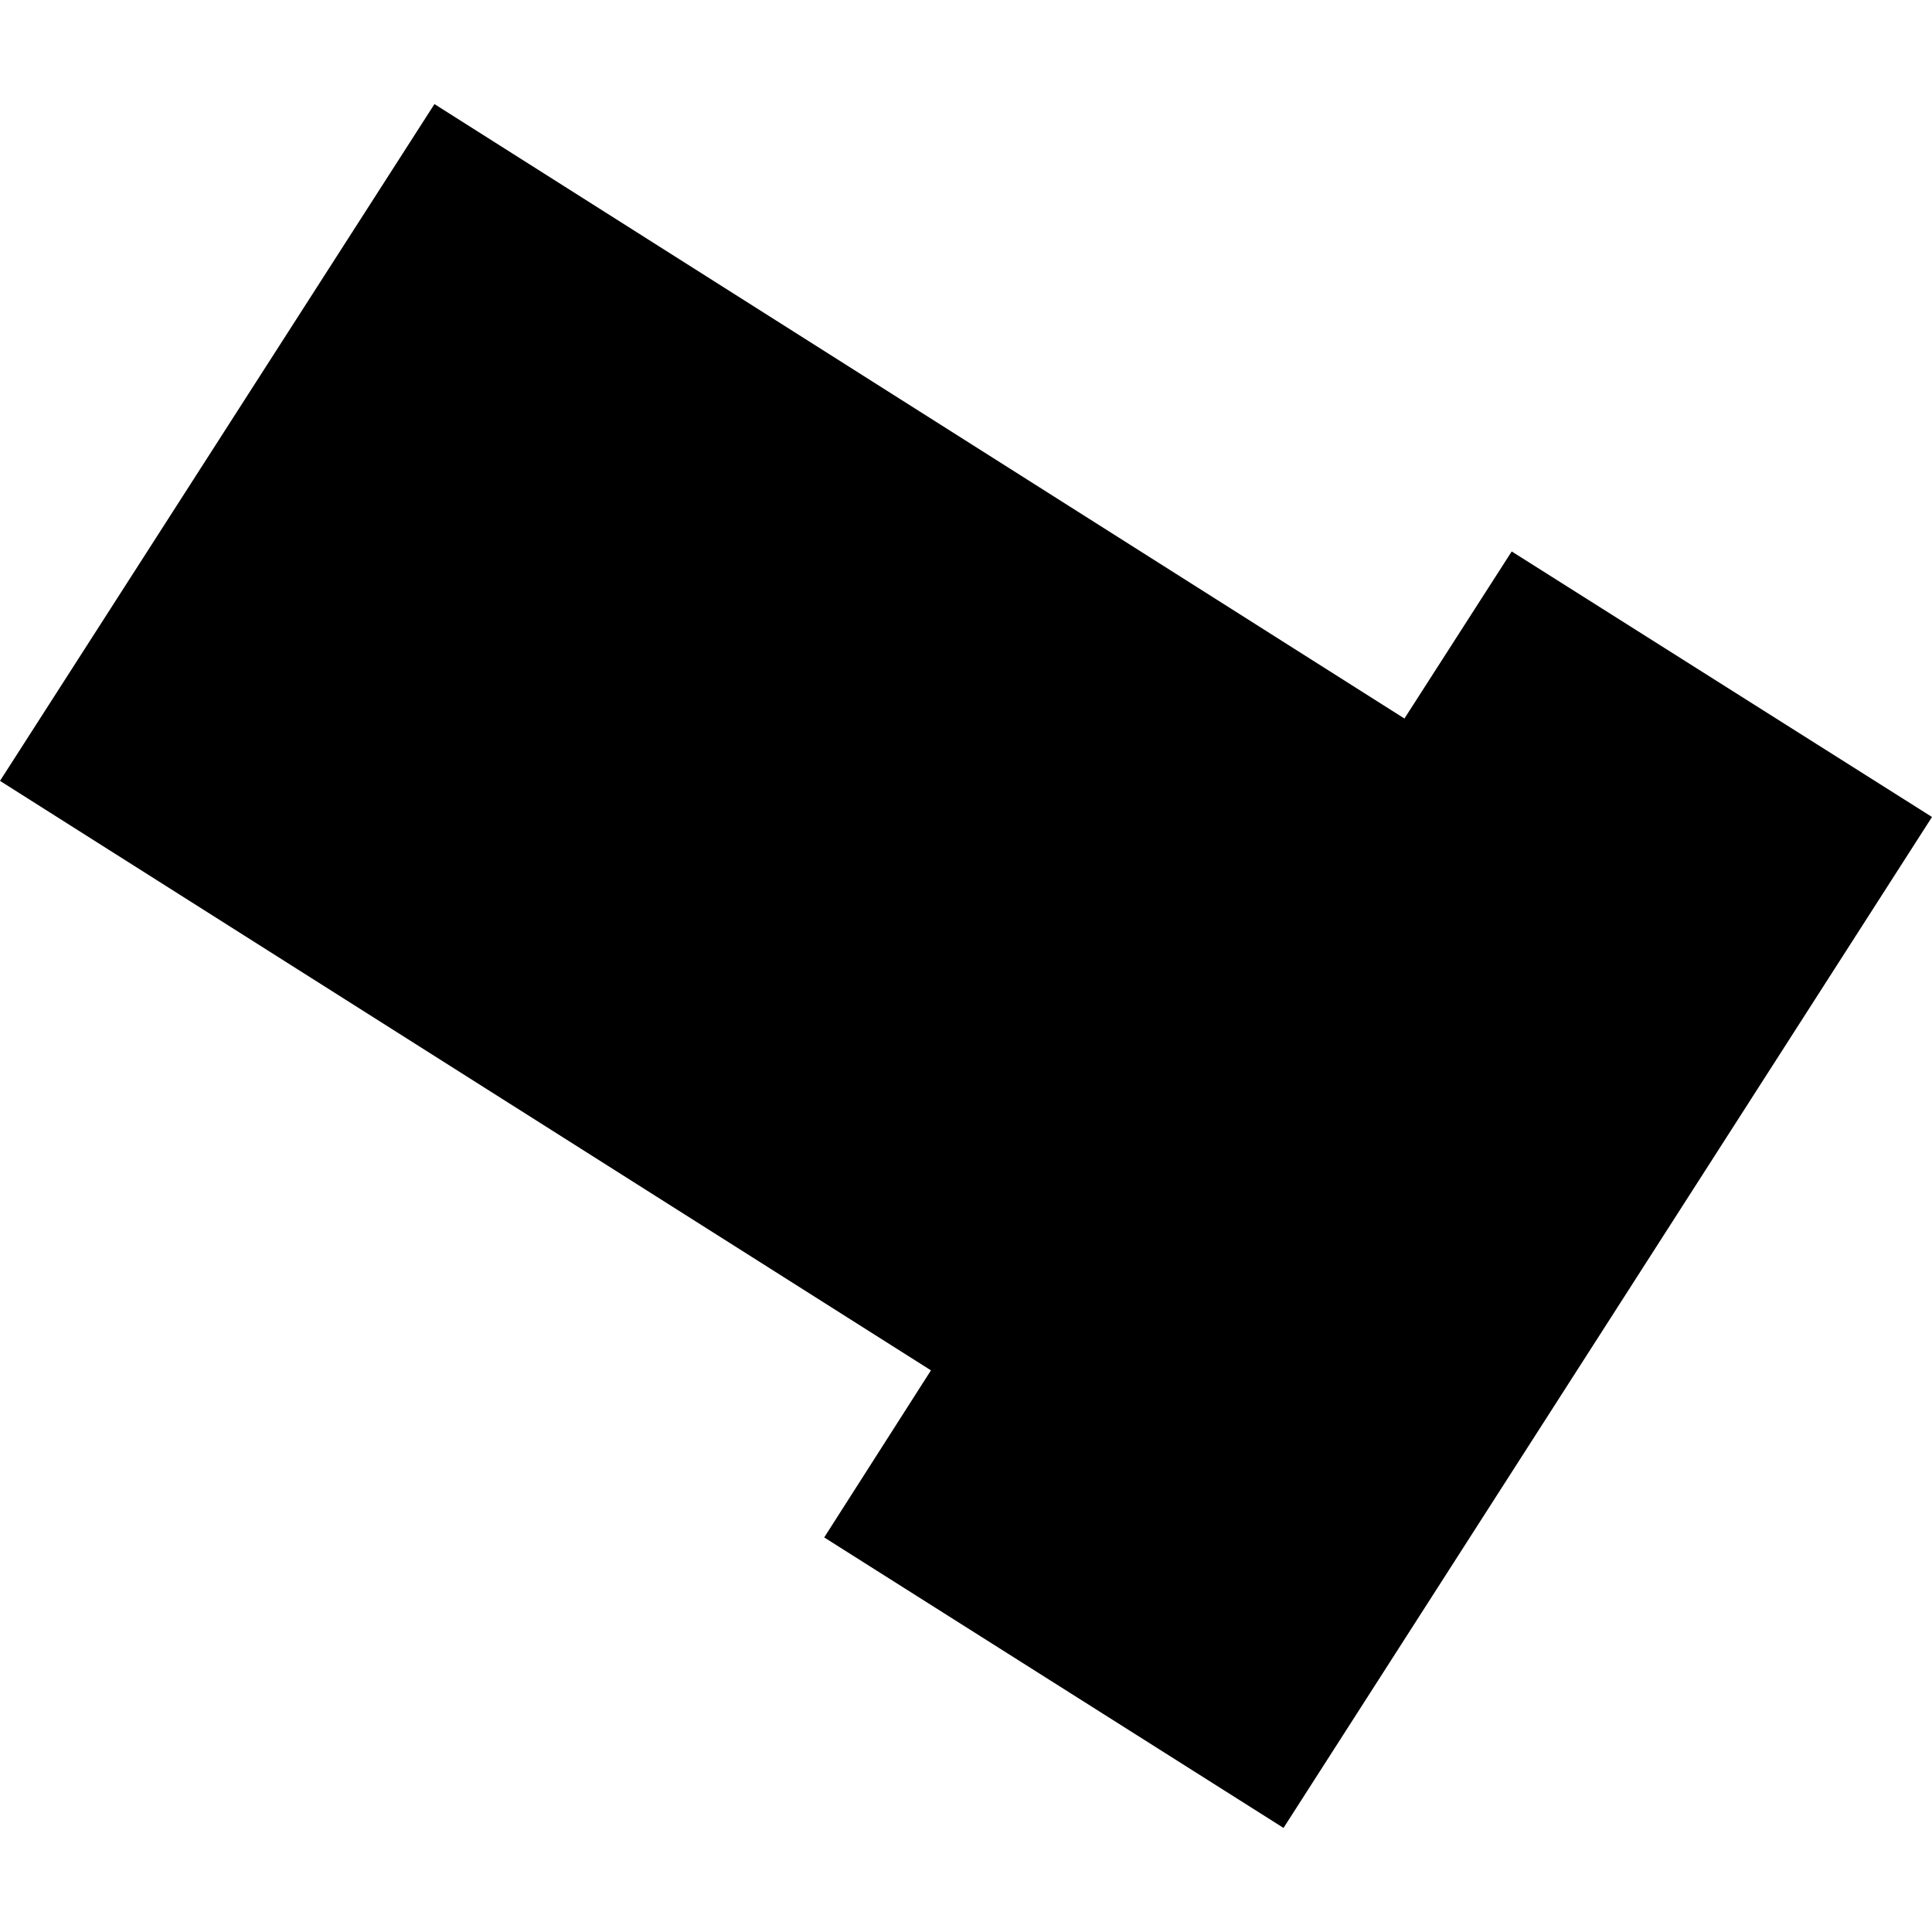 <?xml version="1.0" encoding="utf-8" standalone="no"?>
<!DOCTYPE svg PUBLIC "-//W3C//DTD SVG 1.1//EN"
  "http://www.w3.org/Graphics/SVG/1.1/DTD/svg11.dtd">
<!-- Created with matplotlib (https://matplotlib.org/) -->
<svg height="288pt" version="1.1" viewBox="0 0 288 288" width="288pt" xmlns="http://www.w3.org/2000/svg" xmlns:xlink="http://www.w3.org/1999/xlink">
 <defs>
  <style type="text/css">
*{stroke-linecap:butt;stroke-linejoin:round;}
  </style>
 </defs>
 <g id="figure_1">
  <g id="patch_1">
   <path d="M 0 288 
L 288 288 
L 288 0 
L 0 0 
z
" style="fill:none;opacity:0;"/>
  </g>
  <g id="axes_1">
   <g id="PatchCollection_1">
    <path clip-path="url(#p337027f260)" d="M 64.763 15.515 
L 209.356 107.109 
L 225.348 82.204 
L 288 121.787 
L 191.333 272.485 
L 122.863 229.182 
L 138.775 204.277 
L 0 116.404 
L 64.763 15.515 
"/>
   </g>
  </g>
 </g>
 <defs>
  <clipPath id="p337027f260">
   <rect height="256.97" width="288" x="0" y="15.515"/>
  </clipPath>
 </defs>
</svg>
